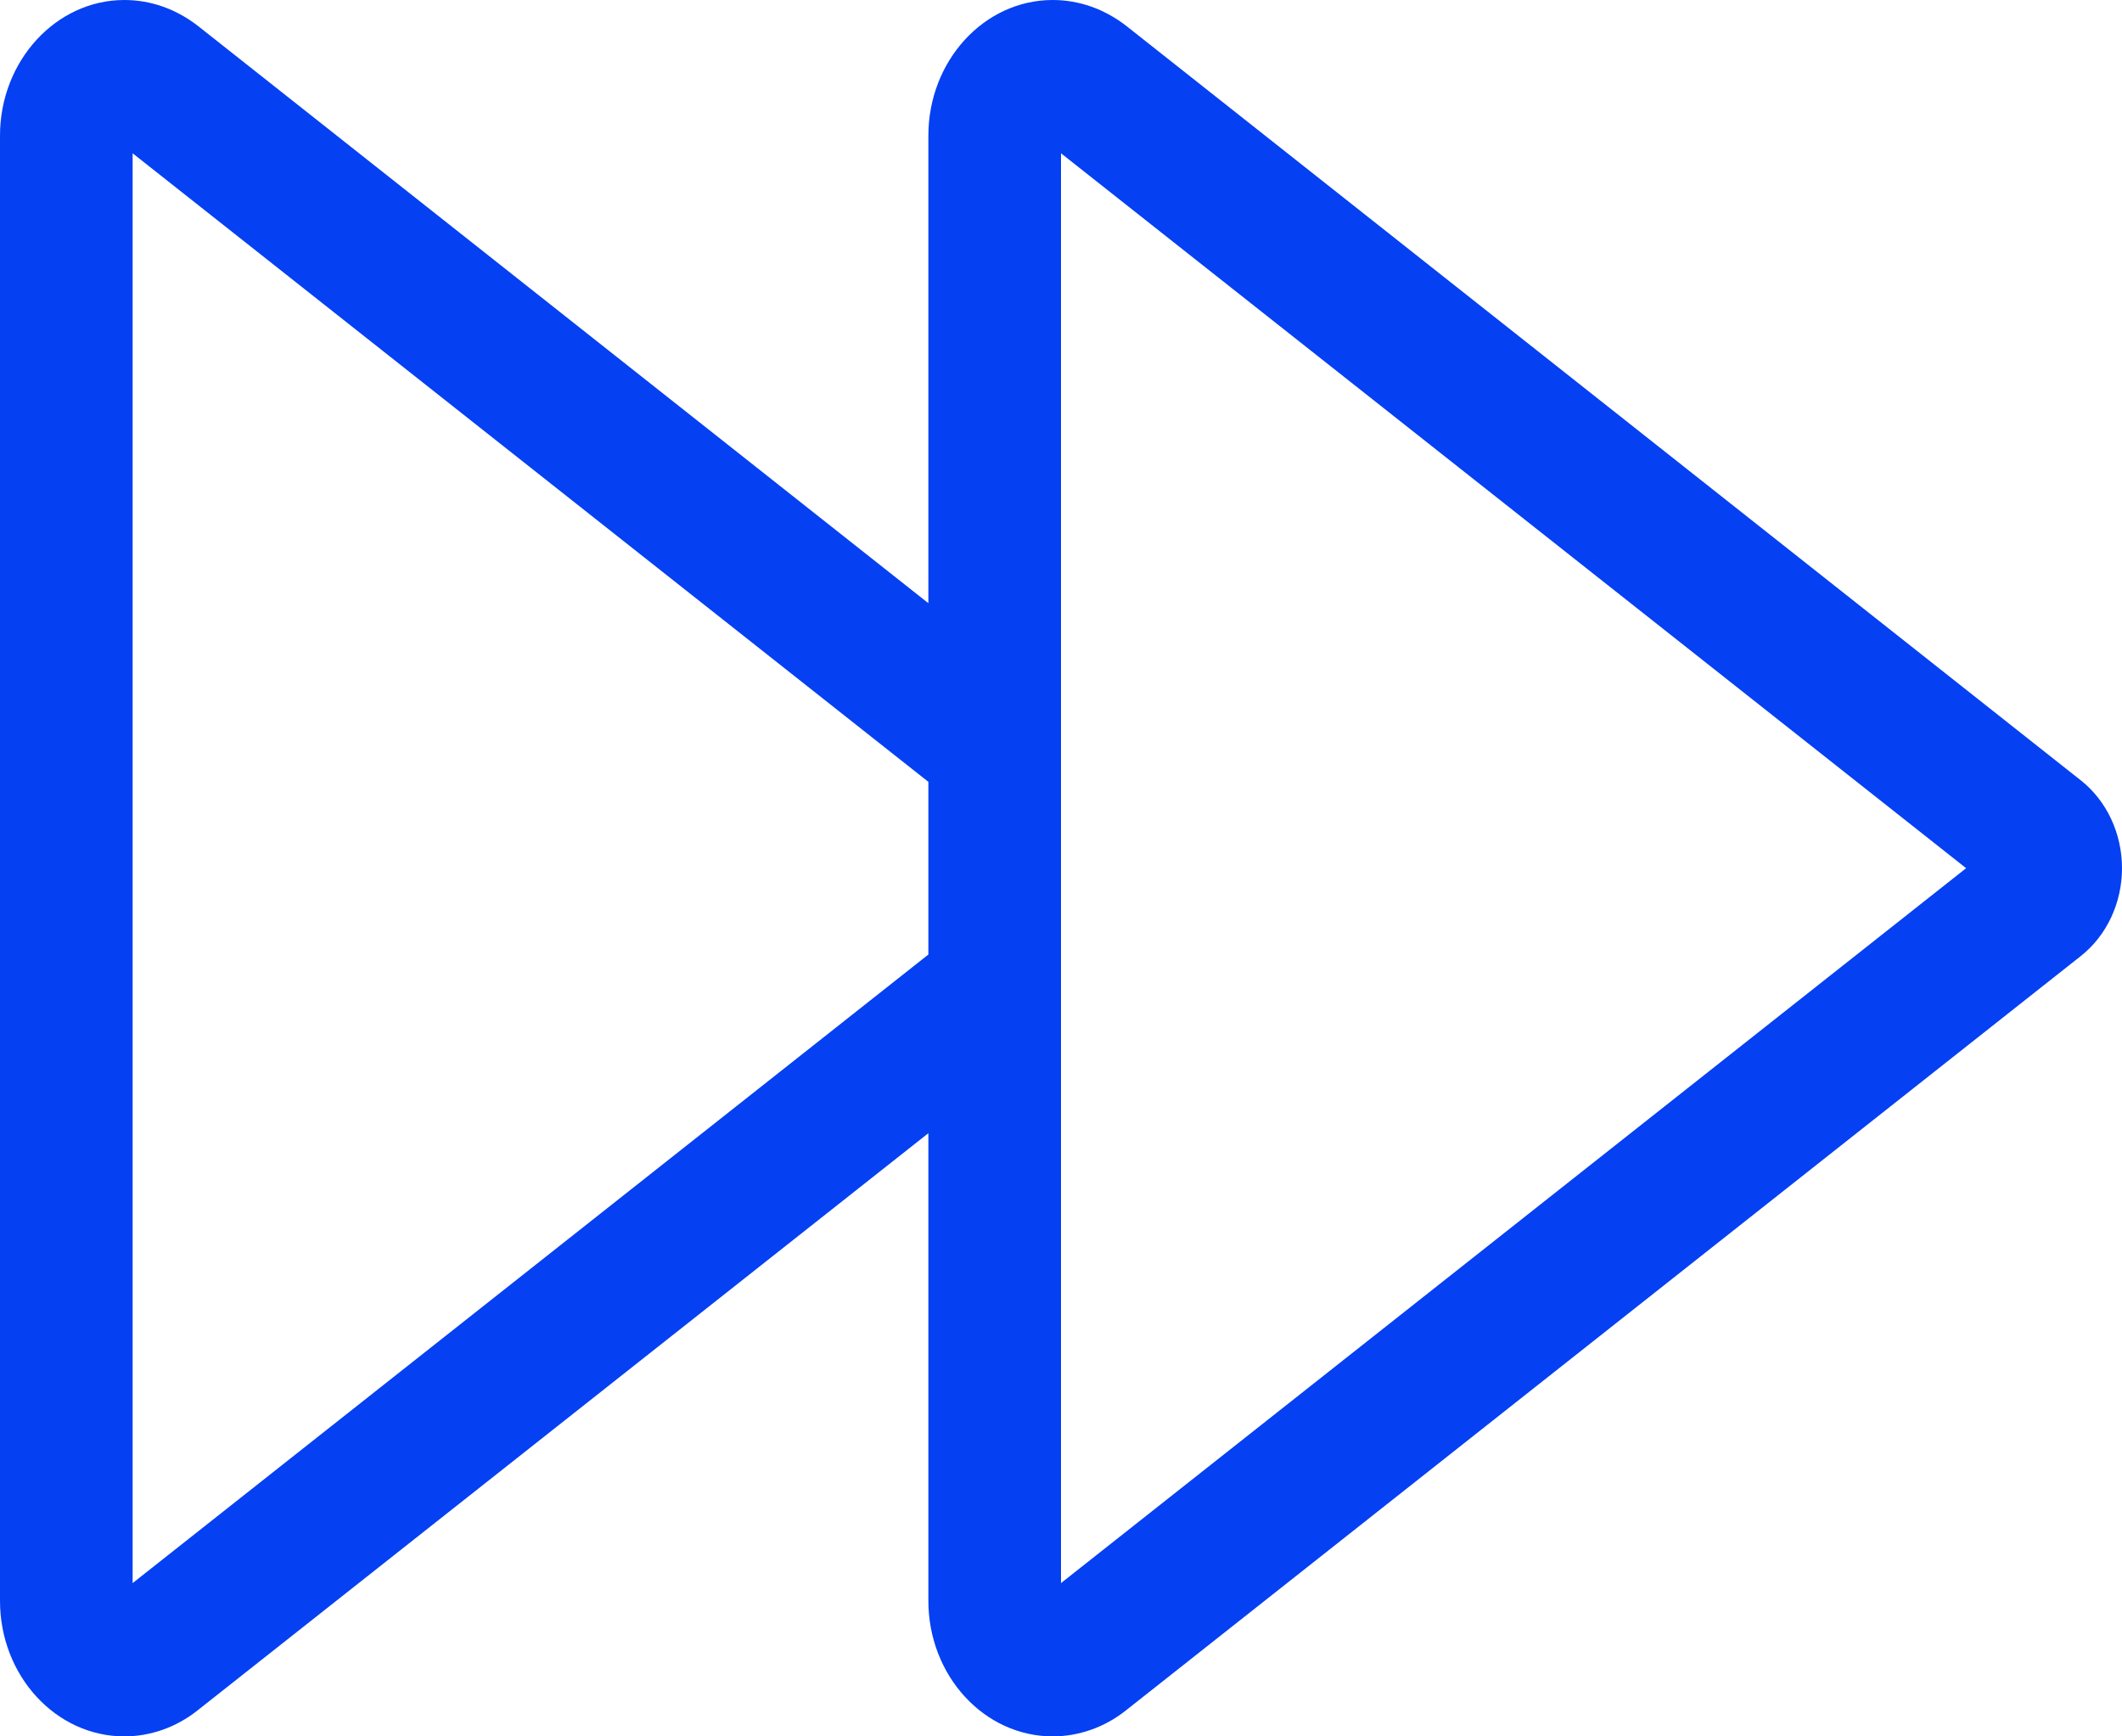 <svg width="22" height="18" viewBox="0 0 22 18" fill="none" xmlns="http://www.w3.org/2000/svg">
<path d="M20.384 9L11 16.411V1.589L20.384 9ZM10.914 0C10.201 0 9.625 0.633 9.625 1.406V6.253L2.05 0.267C1.826 0.094 1.564 0 1.289 0C0.58 0 0 0.633 0 1.406V16.594C0 17.372 0.58 18 1.289 18C1.56 18 1.826 17.906 2.045 17.733L9.625 11.747V16.594C9.625 17.372 10.205 18 10.914 18C11.185 18 11.451 17.906 11.67 17.733L21.575 9.909C21.841 9.698 22 9.361 22 9C22 8.639 21.841 8.302 21.575 8.091L11.675 0.267C11.451 0.094 11.189 0 10.914 0ZM9.625 9.895L1.375 16.411V1.589L9.625 8.105V9.895Z" fill="#0540F2"/>
</svg>
